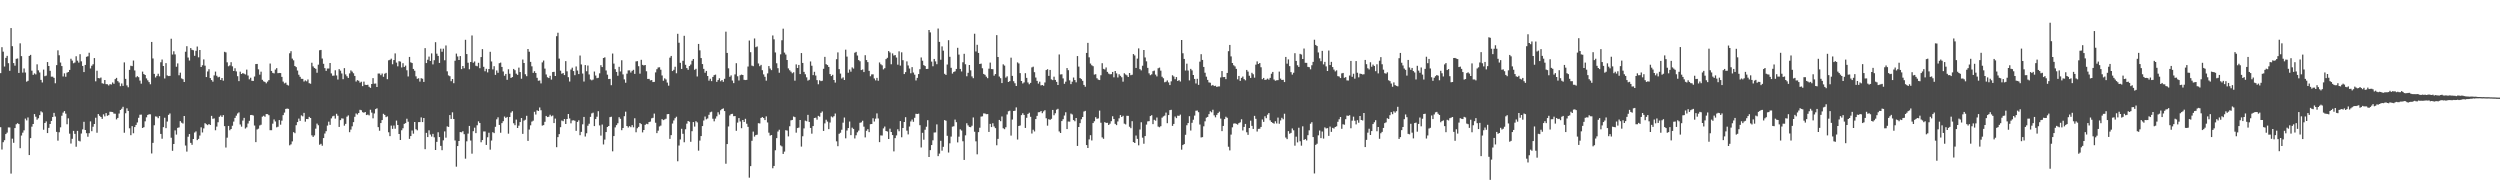 <?xml version="1.0" encoding="UTF-8"?>
<svg xmlns="http://www.w3.org/2000/svg" width="1920" height="150">
  <path d="M0 56.164h1v41.549H0zM1 36.225h1v78.592H1zM2 39.698h1v69.511H2zM3 51.108h1v56.563H3zM4 44.431h1v58.525H4zM5 42.923h1v58.928H5zM6 48.514h1v49.348H6zM7 54.379h1v43.535H7zM8 21.579h1v111.756H8zM9 35.470h1v71.025H9zM10 48.443h1v61.239H10zM11 50.451h1v47.914H11zM12 45.155h1v50.292H12zM13 44.909h1v49.714H13zM14 56.006h1v39.255H14zM15 33.261h1v80.556H15zM16 43.088h1v60.981H16zM17 55.733h1v46.155H17zM18 52.588h1v47.505H18zM19 55.702h1v35.383H19zM20 62.698h1v29.775H20zM21 62.040h1v28.176H21zM22 42.970h1v76.138H22zM23 42.122h1v63.951H23zM24 54.259h1v43.030H24zM25 57.494h1v37.730H25zM26 56.388h1v31.221H26zM27 57.119h1v32.541H27zM28 49.408h1v42.508H28zM29 53.995h1v36.814H29zM30 55.632h1v32.783H30zM31 61.325h1v24.180H31zM32 63.348h1v22.968H32zM33 53.473h1v46.169H33zM34 58.504h1v35.981H34zM35 58.068h1v35.163H35zM36 47.676h1v54.512H36zM37 50.698h1v47.529H37zM38 54.388h1v40.824H38zM39 58.893h1v33.999H39zM40 58.879h1v30.972H40zM41 59.780h1v26.883H41zM42 63.962h1v25.517H42zM43 50.042h1v51.244H43zM44 38.678h1v69.361H44zM45 42.428h1v59.160H45zM46 48.002h1v49.778H46zM47 50.727h1v38.180H47zM48 58.726h1v27.751H48zM49 56.305h1v29.018H49zM50 58.914h1v28.407H50zM51 55.825h1v39.624H51zM52 55.288h1v35.585H52zM53 53.711h1v48.933H53zM54 45.097h1v65.146H54zM55 46.559h1v60.043H55zM56 48.599h1v51.926H56zM57 48.036h1v54.799H57zM58 43.200h1v69.467H58zM59 46.600h1v53.918H59zM60 48.053h1v60.072H60zM61 41.603h1v66.979H61zM62 47.124h1v55.445H62zM63 50.619h1v48.783H63zM64 55.349h1v38.183H64zM65 49.868h1v49.984H65zM66 43.614h1v58.695H66zM67 43.187h1v61.833H67zM68 40.485h1v61.813H68zM69 52.559h1v40.658H69zM70 50.476h1v50.294H70zM71 49.368h1v47.951H71zM72 44.584h1v50.639H72zM73 62.469h1v27.940H73zM74 54.344h1v47.593H74zM75 59.936h1v27.681H75zM76 60.183h1v28.774H76zM77 59.547h1v30.290H77zM78 63.931h1v27.368H78zM79 64.284h1v23.504H79zM80 61.461h1v27.955H80zM81 64.617h1v22.227H81zM82 64.713h1v24.237H82zM83 65.628h1v22.780H83zM84 64.611h1v21.224H84zM85 64.944h1v20.985H85zM86 63.314h1v22.729H86zM87 64.343h1v22.917H87zM88 60.750h1v26.603H88zM89 59.821h1v31.864H89zM90 62.291h1v28.257H90zM91 63.381h1v23.826H91zM92 66.204h1v18.272H92zM93 64.117h1v19.377H93zM94 65.956h1v16.055H94zM95 47.940h1v53.991H95zM96 60.574h1v26.421H96zM97 65.575h1v17.613H97zM98 67.029h1v18.151H98zM99 53.680h1v44.854H99zM100 50.465h1v53.348H100zM101 50.783h1v46.099H101zM102 46.477h1v55.858H102zM103 54.113h1v43.461H103zM104 59.403h1v36.546H104zM105 58.526h1v35.508H105zM106 59.301h1v31.165H106zM107 61.885h1v26.253H107zM108 64.258h1v23.741H108zM109 54.993h1v43.314H109zM110 56.876h1v40.827H110zM111 57.605h1v35.572H111zM112 60.194h1v29.895H112zM113 61.705h1v26.588H113zM114 63.061h1v24.677H114zM115 64.706h1v23.077H115zM116 32.199h1v85.668H116zM117 44.897h1v64.809H117zM118 56.741h1v39.464H118zM119 59.506h1v29.902H119zM120 58.250h1v31.366H120zM121 56.632h1v34.124H121zM122 58.614h1v30.504H122zM123 47.815h1v55.053H123zM124 45.746h1v60.787H124zM125 50.698h1v46.932H125zM126 60.268h1v30.157H126zM127 48.473h1v49.946H127zM128 57.936h1v35.378H128zM129 58.438h1v29.783H129zM130 58.291h1v28.835H130zM131 29.758h1v76.000H131zM132 41.879h1v73.956H132zM133 39.347h1v71.220H133zM134 41.768h1v58.371H134zM135 51.237h1v52.155H135zM136 48.684h1v49.538H136zM137 57.800h1v40.034H137zM138 55.795h1v37.218H138zM139 60.220h1v33.977H139zM140 60.803h1v34.063H140zM141 62.983h1v26.099H141zM142 39.729h1v72.018H142zM143 35.492h1v80.920H143zM144 44.193h1v60.815H144zM145 46.507h1v56.463H145zM146 36.928h1v72.803H146zM147 38.223h1v72.979H147zM148 38.590h1v68.155H148zM149 42.859h1v58.946H149zM150 38.991h1v61.908H150zM151 35.755h1v71.870H151zM152 44.026h1v62.631H152zM153 38.395h1v65.704H153zM154 51.461h1v46.317H154zM155 50.118h1v51.632H155zM156 45.636h1v52.957H156zM157 50.410h1v44.215H157zM158 59.201h1v36.221H158zM159 54.872h1v41.233H159zM160 53.144h1v42.069H160zM161 59.959h1v36.024H161zM162 61.475h1v27.520H162zM163 62.731h1v28.496H163zM164 57.890h1v33.039H164zM165 55.007h1v45.042H165zM166 58.150h1v39.056H166zM167 59.390h1v34.503H167zM168 58.968h1v30.713H168zM169 61.406h1v27.265H169zM170 59.891h1v29.889H170zM171 61.966h1v26.455H171zM172 39.771h1v57.088H172zM173 40.252h1v73.073H173zM174 47.862h1v57.873H174zM175 50.874h1v45.839H175zM176 50.220h1v49.811H176zM177 47.778h1v51.286H177zM178 50.922h1v45.634H178zM179 54.508h1v38.896H179zM180 52.411h1v38.166H180zM181 54.838h1v34.007H181zM182 58.516h1v28.648H182zM183 62.317h1v24.013H183zM184 55.022h1v40.562H184zM185 56.819h1v40.483H185zM186 56.130h1v36.477H186zM187 56.613h1v33.890H187zM188 57.205h1v41.495H188zM189 53.436h1v44.361H189zM190 58.028h1v36.867H190zM191 60.902h1v31.883H191zM192 59.686h1v28.692H192zM193 62.055h1v26.213H193zM194 62.167h1v26.589H194zM195 58.781h1v37.621H195zM196 49.193h1v59.975H196zM197 49.092h1v50.341H197zM198 53.223h1v45.617H198zM199 57.353h1v38.997H199zM200 55.025h1v40.774H200zM201 61.267h1v28.350H201zM202 62.477h1v26.390H202zM203 62.943h1v26.722H203zM204 63.981h1v23.641H204zM205 62.661h1v24.972H205zM206 61.520h1v26.939H206zM207 48.775h1v51.220H207zM208 54.479h1v45.539H208zM209 55.977h1v39.021H209zM210 56.354h1v35.404H210zM211 53.455h1v39.816H211zM212 52.320h1v45.469H212zM213 56.195h1v41.111H213zM214 55.997h1v36.211H214zM215 56.102h1v39.636H215zM216 59.040h1v33.617H216zM217 62.673h1v25.744H217zM218 64.056h1v22.433H218zM219 63.491h1v20.181H219zM220 65.116h1v18.222H220zM221 65.692h1v17.931H221zM222 40.889h1v70.718H222zM223 39.308h1v71.525H223zM224 44.981h1v63.622H224zM225 46.339h1v55.121H225zM226 50.680h1v51.625H226zM227 51.537h1v44.607H227zM228 54.148h1v39.581H228zM229 57.387h1v33.701H229zM230 59.000h1v33.837H230zM231 60.521h1v28.124H231zM232 60.554h1v28.768H232zM233 62.620h1v24.056H233zM234 61.768h1v31.653H234zM235 62.473h1v28.928H235zM236 61.021h1v30.475H236zM237 63.899h1v25.856H237zM238 64.303h1v26.333H238zM239 48.177h1v55.782H239zM240 51.013h1v54.161H240zM241 52.191h1v51.813H241zM242 52.860h1v45.937H242zM243 55.868h1v39.046H243zM244 49.682h1v46.517H244zM245 38.609h1v72.529H245zM246 38.344h1v72.109H246zM247 44.962h1v66.969H247zM248 48.998h1v57.053H248zM249 52.301h1v50.231H249zM250 54.425h1v46.329H250zM251 52.613h1v43.824H251zM252 52.627h1v40.826H252zM253 48.389h1v47.527H253zM254 56.385h1v34.562H254zM255 58.148h1v31.202H255zM256 58.057h1v30.840H256zM257 53.972h1v37.135H257zM258 57.962h1v29.419H258zM259 61.059h1v27.810H259zM260 53.113h1v44.376H260zM261 54.265h1v37.991H261zM262 56.416h1v34.454H262zM263 60.838h1v30.255H263zM264 52.318h1v44.172H264zM265 57.155h1v37.992H265zM266 58.549h1v31.064H266zM267 59.848h1v28.768H267zM268 56.362h1v45.155H268zM269 54.078h1v45.451H269zM270 54.998h1v42.016H270zM271 56.283h1v37.494H271zM272 58.292h1v31.424H272zM273 62.617h1v24.516H273zM274 61.535h1v26.427H274zM275 62.007h1v24.792H275zM276 63.489h1v20.857H276zM277 62.780h1v21.910H277zM278 66.153h1v20.038H278zM279 62.651h1v23.923H279zM280 65.108h1v20.896H280zM281 65.273h1v23.076H281zM282 65.058h1v22.969H282zM283 66.654h1v21.967H283zM284 67.462h1v16.807H284zM285 64.523h1v21.955H285zM286 60.027h1v30.873H286zM287 64.238h1v22.889H287zM288 64.176h1v19.619H288zM289 66.810h1v16.388H289zM290 56.456h1v41.179H290zM291 56.481h1v43.941H291zM292 57.759h1v36.772H292zM293 56.496h1v35.739H293zM294 58.989h1v28.392H294zM295 56.616h1v31.649H295zM296 55.985h1v33.966H296zM297 60.824h1v28.554H297zM298 46.357h1v55.242H298zM299 45.936h1v58.608H299zM300 45.041h1v51.408H300zM301 49.354h1v49.599H301zM302 46.153h1v50.270H302zM303 41.024h1v57.850H303zM304 48.058h1v44.559H304zM305 50.929h1v45.080H305zM306 47.011h1v55.905H306zM307 47.321h1v60.214H307zM308 51.837h1v48.211H308zM309 48.546h1v49.962H309zM310 51.429h1v43.690H310zM311 50.382h1v44.179H311zM312 53.969h1v37.203H312zM313 58.705h1v34.789H313zM314 43.707h1v62.940H314zM315 47.848h1v56.631H315zM316 48.441h1v51.819H316zM317 52.946h1v49.715H317zM318 54.336h1v39.351H318zM319 58.628h1v40.640H319zM320 60.498h1v39.572H320zM321 60.116h1v33.704H321zM322 62.680h1v31.051H322zM323 60.048h1v30.096H323zM324 60.479h1v33.289H324zM325 62.911h1v27.722H325zM326 36.981h1v77.599H326zM327 48.418h1v53.612H327zM328 45.895h1v59.395H328zM329 43.466h1v56.654H329zM330 46.788h1v56.508H330zM331 41.021h1v63.867H331zM332 49.446h1v53.384H332zM333 46.215h1v59.249H333zM334 32.433h1v82.750H334zM335 41.238h1v67.704H335zM336 42.959h1v58.643H336zM337 48.348h1v56.931H337zM338 37.393h1v74.658H338zM339 39.747h1v75.617H339zM340 37.391h1v70.362H340zM341 46.281h1v54.626H341zM342 34.940h1v70.810H342zM343 54.785h1v42.265H343zM344 57.912h1v39.582H344zM345 58.510h1v29.845H345zM346 62.355h1v28.963H346zM347 60.656h1v25.592H347zM348 63.876h1v27.507H348zM349 46.644h1v61.242H349zM350 41.189h1v86.827H350zM351 43.352h1v68.820H351zM352 46.057h1v62.209H352zM353 43.073h1v58.344H353zM354 53.070h1v48.563H354zM355 50.710h1v50.046H355zM356 52.452h1v50.599H356zM357 30.583h1v91.259H357zM358 41.513h1v67.035H358zM359 48.176h1v54.420H359zM360 53.187h1v43.552H360zM361 47.632h1v60.317H361zM362 27.226h1v90.784H362zM363 48.189h1v52.589H363zM364 47.217h1v50.829H364zM365 50.474h1v51.755H365zM366 50.890h1v45.306H366zM367 48.240h1v44.964H367zM368 52.393h1v42.088H368zM369 43.815h1v65.462H369zM370 37.729h1v69.856H370zM371 51.300h1v49.677H371zM372 54.707h1v46.259H372zM373 52.859h1v58.463H373zM374 55.607h1v49.832H374zM375 53.014h1v48.910H375zM376 39.794h1v75.169H376zM377 47.224h1v60.690H377zM378 53.303h1v48.249H378zM379 50.835h1v51.417H379zM380 57.519h1v39.871H380zM381 54.105h1v37.520H381zM382 55.928h1v34.181H382zM383 48.525h1v47.442H383zM384 48.062h1v53.894H384zM385 51.409h1v43.145H385zM386 54.861h1v38.215H386zM387 58.148h1v31.360H387zM388 56.795h1v33.786H388zM389 61.293h1v28.536H389zM390 53.199h1v49.445H390zM391 56.642h1v33.227H391zM392 59.873h1v26.628H392zM393 59.188h1v26.216H393zM394 52.925h1v41.721H394zM395 53.920h1v42.213H395zM396 56.583h1v35.293H396zM397 57.501h1v40.789H397zM398 51.911h1v44.596H398zM399 55.370h1v38.364H399zM400 60.451h1v30.199H400zM401 45.733h1v57.092H401zM402 48.406h1v44.218H402zM403 57.035h1v34.914H403zM404 58.522h1v30.426H404zM405 37.631h1v70.580H405zM406 39.721h1v59.741H406zM407 47.492h1v48.779H407zM408 50.960h1v42.413H408zM409 55.974h1v36.682H409zM410 54.696h1v31.169H410zM411 56.080h1v31.907H411zM412 59.743h1v24.968H412zM413 62.024h1v23.203H413zM414 61.776h1v20.745H414zM415 64.032h1v20.629H415zM416 47.903h1v48.557H416zM417 46.466h1v49.645H417zM418 52.703h1v40.816H418zM419 57.205h1v31.834H419zM420 59.360h1v30.541H420zM421 59.960h1v29.710H421zM422 58.202h1v29.917H422zM423 61.156h1v28.191H423zM424 55.343h1v33.385H424zM425 55.138h1v39.357H425zM426 58.348h1v32.757H426zM427 27.801h1v85.244H427zM428 25.150h1v80.163H428zM429 44.995h1v58.033H429zM430 54.262h1v43.419H430zM431 56.650h1v35.933H431zM432 56.128h1v36.942H432zM433 57.668h1v33.707H433zM434 46.936h1v48.306H434zM435 54.761h1v36.634H435zM436 59.265h1v28.284H436zM437 62.627h1v28.351H437zM438 53.399h1v41.305H438zM439 51.990h1v40.550H439zM440 54.581h1v37.803H440zM441 57.778h1v34.970H441zM442 51.061h1v49.430H442zM443 54.167h1v39.478H443zM444 56.866h1v35.547H444zM445 42.634h1v61.220H445zM446 49.516h1v51.775H446zM447 56.460h1v39.042H447zM448 62.644h1v27.160H448zM449 49.964h1v54.897H449zM450 54.728h1v47.606H450zM451 50.324h1v46.258H451zM452 57.189h1v37.855H452zM453 61.015h1v28.743H453zM454 61.720h1v25.375H454zM455 61.114h1v25.433H455zM456 54.929h1v41.915H456zM457 57.998h1v33.461H457zM458 60.066h1v29.571H458zM459 59.740h1v25.658H459zM460 56.307h1v39.975H460zM461 50.051h1v54.083H461zM462 51.520h1v44.126H462zM463 44.524h1v66.403H463zM464 44.042h1v63.179H464zM465 54.103h1v47.335H465zM466 57.331h1v40.231H466zM467 60.711h1v36.041H467zM468 60.548h1v29.403H468zM469 65.452h1v24.178H469zM470 41.118h1v75.085H470zM471 48.830h1v55.675H471zM472 53.122h1v44.725H472zM473 55.226h1v40.858H473zM474 58.150h1v36.499H474zM475 51.293h1v38.708H475zM476 54.862h1v36.371H476zM477 46.308h1v53.706H477zM478 57.133h1v41.181H478zM479 60.974h1v28.282H479zM480 63.550h1v22.228H480zM481 56.562h1v40.185H481zM482 54.043h1v43.903H482zM483 53.999h1v42.880H483zM484 55.689h1v41.995H484zM485 54.360h1v41.761H485zM486 53.588h1v44.201H486zM487 56.728h1v34.076H487zM488 47.142h1v54.419H488zM489 46.973h1v51.512H489zM490 50.851h1v46.595H490zM491 56.601h1v37.875H491zM492 45.905h1v49.420H492zM493 49.808h1v51.860H493zM494 50.276h1v49.577H494zM495 49.926h1v45.956H495zM496 54.714h1v40.377H496zM497 60.641h1v34.756H497zM498 60.565h1v33.170H498zM499 61.747h1v31.659H499zM500 61.514h1v29.360H500zM501 63.051h1v27.426H501zM502 62.861h1v24.364H502zM503 55.600h1v38.671H503zM504 53.170h1v49.055H504zM505 51.832h1v48.519H505zM506 51.648h1v45.452H506zM507 53.543h1v42.936H507zM508 57.970h1v33.544H508zM509 61.979h1v30.269H509zM510 60.158h1v31.615H510zM511 61.030h1v30.165H511zM512 63.437h1v24.267H512zM513 65.778h1v21.776H513zM514 44.311h1v62.338H514zM515 42.950h1v60.823H515zM516 54.554h1v40.299H516zM517 53.606h1v38.912H517zM518 51.268h1v39.508H518zM519 56.267h1v33.362H519zM520 25.978h1v97.900H520zM521 32.817h1v78.933H521zM522 48.247h1v58.847H522zM523 52.939h1v45.974H523zM524 46.680h1v56.092H524zM525 27.496h1v81.786H525zM526 49.784h1v49.490H526zM527 52.264h1v42.698H527zM528 53.600h1v39.335H528zM529 50.716h1v42.776H529zM530 49.578h1v59.331H530zM531 46.649h1v54.125H531zM532 45.302h1v48.436H532zM533 53.586h1v43.657H533zM534 52.846h1v40.258H534zM535 58.739h1v35.251H535zM536 33.733h1v81.960H536zM537 38.665h1v69.321H537zM538 44.590h1v59.899H538zM539 49.222h1v47.594H539zM540 52.912h1v39.646H540zM541 55.850h1v33.667H541zM542 54.478h1v37.194H542zM543 58.364h1v32.595H543zM544 61.937h1v26.215H544zM545 60.456h1v25.752H545zM546 62.318h1v23.418H546zM547 59.105h1v32.079H547zM548 57.715h1v35.448H548zM549 57.275h1v33.821H549zM550 62.883h1v26.451H550zM551 61.474h1v24.728H551zM552 60.125h1v27.818H552zM553 62.401h1v22.265H553zM554 61.449h1v22.287H554zM555 62.819h1v20.450H555zM556 60.531h1v24.785H556zM557 24.300h1v101.462H557zM558 40.631h1v70.000H558zM559 52.479h1v44.659H559zM560 58.964h1v29.730H560zM561 57.921h1v29.665H561zM562 61.853h1v25.539H562zM563 63.864h1v25.366H563zM564 57.153h1v32.009H564zM565 48.558h1v51.880H565zM566 58.584h1v35.558H566zM567 61.777h1v28.894H567zM568 57.819h1v35.466H568zM569 57.301h1v41.161H569zM570 57.621h1v34.528H570zM571 61.266h1v32.440H571zM572 61.512h1v29.707H572zM573 61.333h1v33.711H573zM574 51.096h1v46.353H574zM575 31.140h1v105.322H575zM576 40.098h1v87.468H576zM577 50.398h1v57.742H577zM578 50.857h1v50.192H578zM579 29.525h1v75.368H579zM580 36.251h1v67.460H580zM581 35.684h1v67.738H581zM582 48.731h1v45.897H582zM583 50.843h1v43.956H583zM584 49.837h1v40.724H584zM585 53.927h1v35.956H585zM586 57.150h1v33.517H586zM587 58.973h1v33.262H587zM588 61.970h1v27.401H588zM589 56.376h1v37.672H589zM590 50.729h1v51.154H590zM591 52.636h1v51.486H591zM592 53.875h1v49.790H592zM593 27.261h1v101.988H593zM594 30.192h1v97.263H594zM595 40.318h1v75.098H595zM596 48.593h1v57.513H596zM597 52.386h1v48.651H597zM598 55.844h1v43.776H598zM599 41.723h1v69.937H599zM600 30.936h1v81.513H600zM601 22.006h1v96.196H601zM602 40.406h1v76.017H602zM603 41.887h1v58.119H603zM604 46.075h1v54.227H604zM605 52.510h1v52.262H605zM606 53.952h1v43.024H606zM607 55.052h1v37.344H607zM608 56.244h1v35.846H608zM609 55.497h1v34.010H609zM610 61.949h1v28.007H610zM611 49.477h1v52.387H611zM612 52.216h1v46.134H612zM613 49.870h1v48.134H613zM614 56.894h1v35.258H614zM615 40.733h1v71.881H615zM616 48.324h1v56.325H616zM617 55.195h1v43.424H617zM618 57.041h1v35.638H618zM619 59.378h1v33.777H619zM620 61.907h1v26.294H620zM621 61.304h1v32.325H621zM622 47.197h1v51.040H622zM623 50.462h1v52.216H623zM624 57.682h1v39.149H624zM625 55.139h1v35.461H625zM626 58.012h1v32.350H626zM627 61.519h1v30.401H627zM628 64.697h1v24.274H628zM629 61.649h1v27.946H629zM630 62.333h1v24.323H630zM631 61.980h1v23.631H631zM632 52.820h1v47.748H632zM633 43.684h1v51.073H633zM634 49.317h1v42.642H634zM635 49.970h1v43.422H635zM636 51.429h1v47.723H636zM637 56.886h1v37.195H637zM638 58.423h1v31.045H638zM639 57.468h1v32.700H639zM640 61.462h1v27.787H640zM641 63.453h1v23.728H641zM642 45.459h1v63.061H642zM643 40.244h1v72.019H643zM644 53.106h1v49.652H644zM645 56.524h1v45.413H645zM646 60.311h1v39.308H646zM647 59.423h1v34.791H647zM648 61.431h1v28.810H648zM649 38.125h1v68.127H649zM650 43.490h1v56.733H650zM651 55.849h1v42.531H651zM652 53.392h1v39.961H652zM653 55.049h1v48.743H653zM654 51.741h1v46.323H654zM655 52.691h1v46.338H655zM656 40.520h1v65.829H656zM657 39.851h1v64.050H657zM658 42.638h1v58.996H658zM659 46.132h1v54.161H659zM660 47.065h1v47.268H660zM661 53.835h1v40.115H661zM662 53.345h1v39.383H662zM663 55.333h1v41.926H663zM664 42.397h1v63.137H664zM665 46.115h1v54.342H665zM666 47.710h1v51.495H666zM667 54.415h1v47.047H667zM668 58.591h1v36.779H668zM669 57.154h1v38.085H669zM670 57.077h1v33.757H670zM671 60.271h1v33.041H671zM672 61.724h1v29.419H672zM673 59.785h1v27.315H673zM674 62.023h1v28.979H674zM675 47.989h1v61.188H675zM676 49.331h1v54.653H676zM677 50.156h1v53.928H677zM678 53.312h1v45.303H678zM679 52.397h1v44.791H679zM680 45.430h1v55.158H680zM681 44.381h1v56.622H681zM682 39.231h1v67.510H682zM683 40.294h1v58.522H683zM684 49.335h1v52.048H684zM685 41.008h1v62.726H685zM686 42.664h1v73.595H686zM687 42.310h1v63.801H687zM688 44.189h1v59.778H688zM689 49.649h1v49.618H689zM690 39.425h1v61.368H690zM691 50.402h1v42.581H691zM692 40.174h1v65.249H692zM693 46.233h1v52.074H693zM694 56.876h1v36.839H694zM695 55.374h1v34.648H695zM696 47.137h1v53.193H696zM697 50.263h1v52.951H697zM698 52.609h1v44.586H698zM699 56.251h1v37.031H699zM700 51.577h1v40.250H700zM701 55.722h1v37.825H701zM702 57.337h1v33.141H702zM703 61.818h1v25.587H703zM704 59.779h1v27.762H704zM705 56.892h1v30.427H705zM706 53.134h1v42.995H706zM707 44.133h1v69.104H707zM708 46.652h1v55.348H708zM709 50.044h1v57.285H709zM710 50.735h1v48.912H710zM711 53.008h1v44.347H711zM712 52.914h1v39.376H712zM713 23.047h1v97.514H713zM714 24.905h1v90.374H714zM715 47.332h1v64.065H715zM716 50.907h1v56.877H716zM717 45.282h1v56.494H717zM718 47.155h1v54.528H718zM719 49.327h1v46.189H719zM720 21.891h1v98.023H720zM721 32.144h1v85.817H721zM722 45.855h1v62.287H722zM723 35.620h1v80.084H723zM724 38.893h1v73.863H724zM725 56.669h1v35.548H725zM726 57.572h1v35.155H726zM727 49.535h1v54.777H727zM728 30.898h1v86.248H728zM729 43.637h1v66.456H729zM730 52.092h1v52.805H730zM731 56.540h1v40.743H731zM732 55.222h1v41.752H732zM733 54.788h1v37.078H733zM734 52.960h1v40.888H734zM735 36.698h1v72.688H735zM736 41.923h1v63.028H736zM737 52.922h1v46.414H737zM738 54.904h1v45.351H738zM739 47.803h1v60.711H739zM740 41.295h1v81.540H740zM741 49.377h1v54.581H741zM742 58.557h1v36.104H742zM743 55.918h1v40.372H743zM744 49.935h1v47.552H744zM745 54.001h1v43.698H745zM746 58.653h1v37.908H746zM747 60.054h1v30.171H747zM748 25.919h1v75.228H748zM749 39.550h1v68.981H749zM750 34.403h1v84.117H750zM751 40.660h1v60.804H751zM752 49.147h1v48.954H752zM753 48.870h1v40.665H753zM754 52.445h1v36.878H754zM755 56.804h1v30.283H755zM756 57.450h1v29.742H756zM757 58.904h1v28.824H757zM758 60.041h1v27.576H758zM759 52.753h1v48.583H759zM760 48.080h1v47.070H760zM761 53.053h1v44.524H761zM762 53.151h1v41.529H762zM763 58.090h1v39.045H763zM764 56.876h1v41.526H764zM765 26.966h1v84.621H765zM766 43.783h1v62.856H766zM767 58.775h1v33.357H767zM768 60.073h1v32.996H768zM769 63.781h1v25.667H769zM770 49.426h1v49.089H770zM771 50.377h1v48.831H771zM772 59.594h1v38.133H772zM773 58.647h1v29.278H773zM774 62.995h1v22.457H774zM775 62.309h1v22.709H775zM776 44.306h1v59.824H776zM777 58.279h1v33.497H777zM778 62.386h1v22.865H778zM779 63.946h1v21.106H779zM780 66.067h1v16.424H780zM781 47.935h1v59.227H781zM782 48.750h1v48.007H782zM783 56.146h1v40.206H783zM784 62.219h1v26.216H784zM785 64.085h1v22.896H785zM786 63.306h1v24.966H786zM787 56.203h1v42.029H787zM788 59.798h1v30.678H788zM789 63.319h1v24.158H789zM790 64.723h1v21.875H790zM791 63.631h1v26.094H791zM792 51.778h1v50.784H792zM793 51.194h1v48.418H793zM794 55.442h1v45.516H794zM795 59.537h1v31.898H795zM796 62.128h1v26.845H796zM797 64.217h1v21.987H797zM798 62.723h1v23.404H798zM799 65.606h1v19.651H799zM800 65.301h1v21.646H800zM801 65.847h1v19.705H801zM802 63.345h1v21.289H802zM803 53.813h1v37.030H803zM804 53.153h1v43.362H804zM805 58.278h1v33.256H805zM806 53.689h1v38.367H806zM807 60.996h1v30.225H807zM808 61.550h1v22.901H808zM809 58.864h1v29.670H809zM810 61.367h1v25.637H810zM811 62.866h1v21.381H811zM812 65.298h1v18.261H812zM813 41.849h1v59.130H813zM814 57.201h1v44.960H814zM815 57.019h1v35.956H815zM816 60.212h1v31.339H816zM817 64.360h1v24.368H817zM818 62.730h1v23.477H818zM819 52.251h1v46.868H819zM820 53.908h1v39.412H820zM821 61.719h1v31.717H821zM822 64.594h1v22.659H822zM823 62.723h1v25.209H823zM824 59.524h1v32.712H824zM825 61.515h1v31.603H825zM826 63.238h1v27.390H826zM827 43.059h1v69.031H827zM828 51.130h1v46.406H828zM829 59.968h1v34.590H829zM830 60.786h1v30.834H830zM831 62.037h1v27.841H831zM832 65.241h1v20.443H832zM833 66.626h1v18.508H833zM834 40.675h1v70.718H834zM835 32.902h1v80.740H835zM836 44.055h1v62.987H836zM837 48.770h1v55.068H837zM838 50.102h1v57.799H838zM839 50.834h1v43.691H839zM840 57.286h1v35.826H840zM841 56.978h1v33.006H841zM842 60.094h1v31.151H842zM843 61.203h1v29.741H843zM844 61.512h1v23.416H844zM845 57.809h1v36.431H845zM846 48.515h1v57.011H846zM847 52.882h1v53.705H847zM848 53.374h1v40.437H848zM849 51.811h1v42.596H849zM850 55.187h1v39.129H850zM851 56.538h1v39.455H851zM852 57.091h1v37.877H852zM853 56.928h1v36.175H853zM854 55.220h1v34.068H854zM855 59.406h1v32.008H855zM856 54.532h1v40.616H856zM857 56.393h1v39.704H857zM858 59.508h1v33.796H858zM859 57.047h1v33.825H859zM860 58.224h1v30.135H860zM861 59.328h1v30.505H861zM862 62.727h1v26.203H862zM863 56.265h1v38.732H863zM864 57.172h1v38.356H864zM865 57.838h1v31.119H865zM866 59.141h1v29.850H866zM867 56.071h1v41.274H867zM868 57.736h1v40.714H868zM869 57.383h1v35.716H869zM870 41.520h1v67.611H870zM871 42.582h1v67.231H871zM872 52.169h1v51.917H872zM873 44.990h1v61.655H873zM874 37.192h1v74.420H874zM875 53.101h1v46.391H875zM876 54.041h1v39.867H876zM877 50.504h1v55.240H877zM878 38.387h1v71.996H878zM879 44.134h1v60.366H879zM880 47.095h1v48.607H880zM881 52.102h1v41.126H881zM882 56.296h1v36.734H882zM883 57.760h1v31.396H883zM884 57.072h1v31.411H884zM885 54.660h1v40.655H885zM886 54.231h1v37.761H886zM887 57.278h1v35.383H887zM888 58.667h1v31.576H888zM889 52.422h1v44.802H889zM890 51.934h1v45.814H890zM891 54.284h1v42.617H891zM892 58.913h1v31.445H892zM893 60.101h1v29.307H893zM894 63.195h1v25.605H894zM895 62.760h1v23.724H895zM896 61.764h1v32.860H896zM897 63.305h1v25.074H897zM898 65.356h1v19.232H898zM899 62.467h1v21.853H899zM900 57.793h1v38.888H900zM901 58.741h1v36.460H901zM902 60.838h1v28.665H902zM903 59.174h1v31.575H903zM904 62.183h1v26.663H904zM905 61.561h1v27.419H905zM906 62.631h1v25.406H906zM907 30.721h1v84.235H907zM908 40.906h1v70.499H908zM909 45.259h1v65.395H909zM910 54.144h1v49.363H910zM911 48.915h1v47.292H911zM912 54.162h1v40.345H912zM913 61.738h1v27.512H913zM914 52.905h1v47.361H914zM915 54.060h1v40.236H915zM916 57.624h1v34.321H916zM917 60.605h1v28.154H917zM918 64.126h1v20.901H918zM919 60.495h1v24.374H919zM920 65.201h1v20.972H920zM921 47.346h1v48.269H921zM922 41.612h1v63.943H922zM923 46.006h1v59.318H923zM924 51.387h1v45.614H924zM925 55.862h1v37.327H925zM926 58.895h1v31.478H926zM927 61.345h1v28.443H927zM928 63.301h1v24.365H928zM929 63.556h1v21.872H929zM930 65.760h1v20.497H930zM931 65.249h1v19.040H931zM932 66.105h1v22.466H932zM933 65.852h1v24.239H933zM934 66.747h1v21.489H934zM935 66.385h1v20.438H935zM936 66.367h1v19.384H936zM937 59.518h1v31.567H937zM938 54.590h1v46.095H938zM939 59.242h1v37.463H939zM940 59.143h1v32.343H940zM941 60.768h1v28.891H941zM942 56.030h1v34.455H942zM943 39.319h1v73.379H943zM944 34.509h1v81.002H944zM945 43.311h1v60.059H945zM946 48.359h1v49.424H946zM947 50.132h1v44.778H947zM948 50.984h1v43.755H948zM949 52.895h1v42.247H949zM950 60.928h1v34.783H950zM951 58.299h1v36.277H951zM952 62.118h1v31.847H952zM953 59.803h1v31.818H953zM954 58.766h1v41.429H954zM955 60.750h1v36.740H955zM956 61.698h1v33.496H956zM957 53.690h1v47.896H957zM958 54.972h1v48.612H958zM959 58.164h1v40.131H959zM960 59.832h1v32.858H960zM961 55.913h1v40.746H961zM962 57.014h1v41.987H962zM963 59.637h1v29.361H963zM964 49.649h1v41.590H964zM965 47.138h1v53.859H965zM966 49.159h1v49.788H966zM967 48.397h1v50.490H967zM968 51.642h1v45.854H968zM969 60.841h1v30.929H969zM970 59.830h1v33.763H970zM971 61.400h1v27.870H971zM972 61.115h1v29.671H972zM973 60.390h1v27.660H973zM974 61.165h1v25.656H974zM975 59.826h1v32.614H975zM976 56.630h1v37.072H976zM977 55.225h1v39.170H977zM978 61.055h1v33.936H978zM979 62.019h1v31.095H979zM980 61.654h1v33.177H980zM981 61.530h1v28.781H981zM982 55.008h1v40.024H982zM983 60.385h1v32.125H983zM984 61.424h1v29.070H984zM985 61.270h1v30.314H985zM986 63.044h1v24.286H986zM987 43.705h1v61.921H987zM988 48.906h1v57.944H988zM989 45.626h1v55.076H989zM990 50.801h1v51.892H990zM991 55.410h1v46.647H991zM992 57.279h1v41.367H992zM993 55.877h1v44.217H993zM994 40.862h1v71.035H994zM995 46.797h1v58.175H995zM996 50.149h1v59.212H996zM997 51.427h1v46.688H997zM998 41.373h1v67.124H998zM999 41.874h1v70.020H999zM1000 45.293h1v51.707H1000zM1001 37.289h1v70.156H1001zM1002 48.231h1v58.573H1002zM1003 48.259h1v59.603H1003zM1004 51.347h1v52.507H1004zM1005 51.617h1v48.473H1005zM1006 53.242h1v41.783H1006zM1007 50.106h1v43.739H1007zM1008 47.491h1v57.770H1008zM1009 30.518h1v102.714H1009zM1010 34.523h1v76.751H1010zM1011 35.376h1v75.005H1011zM1012 40.268h1v63.692H1012zM1013 44.775h1v55.469H1013zM1014 46.977h1v59.108H1014zM1015 39.043h1v61.994H1015zM1016 49.453h1v56.974H1016zM1017 47.501h1v50.339H1017zM1018 51.019h1v47.667H1018zM1019 54.519h1v43.879H1019zM1020 38.806h1v65.525H1020zM1021 49.972h1v47.280H1021zM1022 47.523h1v53.746H1022zM1023 51.487h1v46.694H1023zM1024 53.453h1v45.277H1024zM1025 54.854h1v42.672H1025zM1026 54.036h1v42.976H1026zM1027 58.463h1v35.067H1027zM1028 58.788h1v32.816H1028zM1029 59.980h1v29.881H1029zM1030 56.357h1v42.544H1030zM1031 55.995h1v39.441H1031zM1032 59.747h1v36.051H1032zM1033 59.239h1v32.309H1033zM1034 61.765h1v27.023H1034zM1035 61.859h1v27.139H1035zM1036 57.989h1v30.509H1036zM1037 46.797h1v51.711H1037zM1038 59.002h1v33.690H1038zM1039 56.620h1v32.975H1039zM1040 60.423h1v32.316H1040zM1041 46.893h1v48.644H1041zM1042 55.857h1v36.476H1042zM1043 59.404h1v34.878H1043zM1044 56.548h1v32.547H1044zM1045 56.790h1v35.365H1045zM1046 57.175h1v35.342H1046zM1047 57.039h1v29.763H1047zM1048 46.010h1v66.941H1048zM1049 49.326h1v58.103H1049zM1050 52.438h1v49.463H1050zM1051 53.347h1v45.522H1051zM1052 47.822h1v55.872H1052zM1053 51.270h1v49.394H1053zM1054 49.633h1v45.654H1054zM1055 50.615h1v43.308H1055zM1056 54.703h1v37.596H1056zM1057 49.345h1v51.476H1057zM1058 56.393h1v41.143H1058zM1059 46.654h1v59.960H1059zM1060 43.891h1v58.454H1060zM1061 49.352h1v51.915H1061zM1062 53.489h1v44.743H1062zM1063 56.203h1v38.345H1063zM1064 56.563h1v37.386H1064zM1065 55.554h1v35.261H1065zM1066 61.638h1v29.682H1066zM1067 62.310h1v26.172H1067zM1068 64.155h1v21.943H1068zM1069 66.592h1v21.090H1069zM1070 63.270h1v22.222H1070zM1071 65.378h1v21.151H1071zM1072 65.932h1v19.463H1072zM1073 66.289h1v15.756H1073zM1074 44.713h1v61.998H1074zM1075 40.655h1v64.674H1075zM1076 48.173h1v51.763H1076zM1077 50.263h1v47.266H1077zM1078 52.612h1v38.957H1078zM1079 53.648h1v34.277H1079zM1080 58.073h1v31.933H1080zM1081 46.051h1v56.784H1081zM1082 51.796h1v51.348H1082zM1083 53.595h1v41.466H1083zM1084 52.177h1v49.728H1084zM1085 54.584h1v51.729H1085zM1086 55.642h1v38.850H1086zM1087 61.049h1v33.097H1087zM1088 50.538h1v50.588H1088zM1089 54.237h1v40.933H1089zM1090 55.843h1v34.400H1090zM1091 51.837h1v45.184H1091zM1092 57.294h1v33.911H1092zM1093 61.101h1v26.450H1093zM1094 52.907h1v34.417H1094zM1095 43.553h1v62.862H1095zM1096 48.552h1v55.462H1096zM1097 45.242h1v53.494H1097zM1098 52.556h1v45.593H1098zM1099 59.355h1v29.322H1099zM1100 62.044h1v29.381H1100zM1101 59.676h1v28.241H1101zM1102 58.496h1v27.786H1102zM1103 57.598h1v28.339H1103zM1104 58.094h1v29.244H1104zM1105 61.637h1v26.702H1105zM1106 54.355h1v39.542H1106zM1107 56.258h1v36.720H1107zM1108 58.730h1v33.725H1108zM1109 49.434h1v47.441H1109zM1110 48.457h1v53.087H1110zM1111 53.812h1v38.194H1111zM1112 53.038h1v39.481H1112zM1113 58.543h1v32.224H1113zM1114 63.178h1v27.182H1114zM1115 62.979h1v26.869H1115zM1116 44.567h1v56.700H1116zM1117 44.472h1v63.657H1117zM1118 45.016h1v54.264H1118zM1119 45.369h1v57.238H1119zM1120 51.509h1v42.648H1120zM1121 51.131h1v39.670H1121zM1122 52.905h1v38.330H1122zM1123 55.333h1v36.107H1123zM1124 61.135h1v28.644H1124zM1125 60.741h1v29.497H1125zM1126 56.187h1v38.745H1126zM1127 55.526h1v39.881H1127zM1128 56.507h1v41.690H1128zM1129 58.356h1v33.582H1129zM1130 48.688h1v52.916H1130zM1131 61.008h1v35.208H1131zM1132 61.047h1v32.053H1132zM1133 61.734h1v28.977H1133zM1134 52.587h1v42.043H1134zM1135 51.691h1v47.441H1135zM1136 47.981h1v46.386H1136zM1137 40.035h1v79.881H1137zM1138 48.598h1v55.517H1138zM1139 50.995h1v49.053H1139zM1140 47.546h1v50.379H1140zM1141 53.316h1v46.355H1141zM1142 50.815h1v45.029H1142zM1143 28.627h1v91.804H1143zM1144 29.049h1v109.107H1144zM1145 37.406h1v85.181H1145zM1146 41.561h1v71.728H1146zM1147 37.436h1v68.504H1147zM1148 34.739h1v76.215H1148zM1149 37.422h1v63.915H1149zM1150 45.141h1v57.597H1150zM1151 48.020h1v54.104H1151zM1152 46.158h1v51.978H1152zM1153 53.578h1v45.927H1153zM1154 53.282h1v45.586H1154zM1155 54.705h1v42.637H1155zM1156 57.529h1v31.800H1156zM1157 58.501h1v29.970H1157zM1158 53.996h1v40.834H1158zM1159 42.177h1v66.695H1159zM1160 43.287h1v64.903H1160zM1161 50.993h1v50.443H1161zM1162 53.572h1v46.201H1162zM1163 56.874h1v37.344H1163zM1164 58.661h1v33.073H1164zM1165 59.085h1v34.342H1165zM1166 58.205h1v28.589H1166zM1167 60.539h1v29.896H1167zM1168 61.038h1v27.288H1168zM1169 59.849h1v32.034H1169zM1170 62.336h1v24.865H1170zM1171 63.617h1v24.016H1171zM1172 35.472h1v86.371H1172zM1173 26.328h1v98.439H1173zM1174 33.046h1v86.183H1174zM1175 33.931h1v81.009H1175zM1176 31.842h1v83.942H1176zM1177 43.004h1v65.326H1177zM1178 49.729h1v47.411H1178zM1179 31.921h1v83.819H1179zM1180 39.531h1v81.567H1180zM1181 38.854h1v63.928H1181zM1182 46.912h1v56.127H1182zM1183 37.727h1v61.891H1183zM1184 42.882h1v58.309H1184zM1185 45.059h1v49.458H1185zM1186 48.146h1v44.954H1186zM1187 53.474h1v41.068H1187zM1188 53.880h1v36.815H1188zM1189 57.809h1v31.106H1189zM1190 45.502h1v53.974H1190zM1191 52.098h1v39.482H1191zM1192 52.862h1v38.688H1192zM1193 57.303h1v32.318H1193zM1194 56.157h1v38.773H1194zM1195 59.129h1v31.509H1195zM1196 61.912h1v29.545H1196zM1197 53.901h1v37.334H1197zM1198 60.047h1v32.260H1198zM1199 61.991h1v27.640H1199zM1200 62.712h1v26.321H1200zM1201 49.847h1v46.043H1201zM1202 51.960h1v49.461H1202zM1203 56.245h1v34.759H1203zM1204 56.953h1v32.077H1204zM1205 60.512h1v28.130H1205zM1206 62.373h1v23.427H1206zM1207 62.350h1v24.411H1207zM1208 65.083h1v19.092H1208zM1209 65.107h1v18.851H1209zM1210 65.719h1v18.884H1210zM1211 40.410h1v64.499H1211zM1212 29.331h1v82.001H1212zM1213 39.224h1v68.811H1213zM1214 41.784h1v59.093H1214zM1215 42.053h1v54.636H1215zM1216 52.201h1v41.368H1216zM1217 48.056h1v42.420H1217zM1218 53.508h1v36.626H1218zM1219 57.722h1v32.482H1219zM1220 60.840h1v27.701H1220zM1221 61.890h1v27.422H1221zM1222 63.598h1v25.759H1222zM1223 40.069h1v72.315H1223zM1224 46.190h1v65.306H1224zM1225 45.085h1v61.301H1225zM1226 50.512h1v54.194H1226zM1227 52.215h1v39.814H1227zM1228 53.114h1v37.605H1228zM1229 37.741h1v61.563H1229zM1230 47.685h1v48.599H1230zM1231 50.583h1v43.168H1231zM1232 55.787h1v36.771H1232zM1233 55.106h1v35.102H1233zM1234 48.625h1v49.714H1234zM1235 51.207h1v53.419H1235zM1236 52.454h1v50.560H1236zM1237 43.588h1v61.245H1237zM1238 50.992h1v46.274H1238zM1239 56.242h1v41.280H1239zM1240 55.070h1v42.664H1240zM1241 56.524h1v36.836H1241zM1242 54.754h1v41.717H1242zM1243 58.166h1v33.656H1243zM1244 50.809h1v42.296H1244zM1245 46.550h1v52.250H1245zM1246 54.298h1v38.087H1246zM1247 57.030h1v37.447H1247zM1248 58.340h1v34.666H1248zM1249 61.503h1v28.247H1249zM1250 63.167h1v24.219H1250zM1251 62.801h1v21.592H1251zM1252 64.461h1v21.524H1252zM1253 66.460h1v20.074H1253zM1254 66.368h1v16.832H1254zM1255 67.584h1v15.322H1255zM1256 58.384h1v37.051H1256zM1257 56.298h1v39.128H1257zM1258 57.825h1v36.558H1258zM1259 57.701h1v37.403H1259zM1260 55.663h1v34.161H1260zM1261 59.404h1v27.378H1261zM1262 56.984h1v31.234H1262zM1263 61.598h1v30.708H1263zM1264 62.932h1v26.838H1264zM1265 62.447h1v25.947H1265zM1266 62.656h1v30.509H1266zM1267 49.709h1v51.688H1267zM1268 51.945h1v43.960H1268zM1269 53.417h1v43.993H1269zM1270 56.054h1v35.764H1270zM1271 57.834h1v36.903H1271zM1272 56.401h1v34.564H1272zM1273 58.674h1v35.744H1273zM1274 55.123h1v37.440H1274zM1275 46.814h1v55.102H1275zM1276 57.366h1v35.019H1276zM1277 56.610h1v34.934H1277zM1278 42.557h1v55.046H1278zM1279 45.411h1v52.943H1279zM1280 52.028h1v49.922H1280zM1281 56.296h1v45.178H1281zM1282 53.656h1v43.961H1282zM1283 46.727h1v61.079H1283zM1284 51.764h1v48.815H1284zM1285 52.716h1v40.779H1285zM1286 53.624h1v39.738H1286zM1287 57.025h1v40.466H1287zM1288 60.482h1v31.871H1288zM1289 55.127h1v38.075H1289zM1290 36.127h1v67.233H1290zM1291 57.330h1v37.269H1291zM1292 59.087h1v29.471H1292zM1293 60.904h1v27.541H1293zM1294 62.819h1v22.039H1294zM1295 63.341h1v23.866H1295zM1296 61.619h1v22.249H1296zM1297 62.935h1v23.054H1297zM1298 63.829h1v20.789H1298zM1299 63.982h1v20.089H1299zM1300 65.068h1v18.520H1300zM1301 58.160h1v33.751H1301zM1302 60.720h1v26.182H1302zM1303 60.547h1v29.034H1303zM1304 64.124h1v23.158H1304zM1305 62.557h1v23.348H1305zM1306 63.897h1v22.318H1306zM1307 55.654h1v38.795H1307zM1308 54.444h1v42.691H1308zM1309 58.095h1v34.359H1309zM1310 61.644h1v27.150H1310zM1311 63.084h1v23.303H1311zM1312 37.376h1v71.492H1312zM1313 53.981h1v48.343H1313zM1314 55.650h1v36.202H1314zM1315 58.850h1v33.932H1315zM1316 59.804h1v29.000H1316zM1317 57.889h1v32.410H1317zM1318 60.370h1v26.863H1318zM1319 63.124h1v23.485H1319zM1320 59.660h1v27.221H1320zM1321 61.487h1v26.792H1321zM1322 65.344h1v21.724H1322zM1323 53.925h1v53.689H1323zM1324 52.923h1v51.841H1324zM1325 54.392h1v46.517H1325zM1326 54.324h1v42.968H1326zM1327 34.986h1v77.125H1327zM1328 36.883h1v73.559H1328zM1329 51.641h1v46.356H1329zM1330 56.416h1v38.231H1330zM1331 52.959h1v39.543H1331zM1332 55.232h1v35.320H1332zM1333 37.498h1v65.894H1333zM1334 44.006h1v58.748H1334zM1335 56.698h1v42.505H1335zM1336 61.076h1v34.846H1336zM1337 60.238h1v32.878H1337zM1338 60.988h1v33.559H1338zM1339 60.092h1v33.214H1339zM1340 55.178h1v37.617H1340zM1341 57.305h1v33.459H1341zM1342 59.667h1v29.447H1342zM1343 61.011h1v26.709H1343zM1344 57.874h1v36.913H1344zM1345 61.385h1v34.218H1345zM1346 64.103h1v27.570H1346zM1347 61.921h1v33.053H1347zM1348 61.339h1v27.434H1348zM1349 63.556h1v25.799H1349zM1350 62.841h1v23.093H1350zM1351 62.929h1v22.251H1351zM1352 65.373h1v19.207H1352zM1353 64.412h1v19.949H1353zM1354 53.025h1v39.484H1354zM1355 52.246h1v38.624H1355zM1356 56.642h1v33.387H1356zM1357 57.064h1v29.211H1357zM1358 57.253h1v28.794H1358zM1359 59.050h1v25.859H1359zM1360 60.699h1v24.125H1360zM1361 52.818h1v43.910H1361zM1362 49.499h1v47.422H1362zM1363 60.519h1v30.623H1363zM1364 56.976h1v34.984H1364zM1365 58.820h1v33.333H1365zM1366 58.853h1v36.697H1366zM1367 40.535h1v67.397H1367zM1368 56.646h1v40.529H1368zM1369 59.084h1v35.887H1369zM1370 58.706h1v36.332H1370zM1371 61.435h1v29.398H1371zM1372 62.451h1v28.590H1372zM1373 64.404h1v23.301H1373zM1374 46.639h1v55.856H1374zM1375 42.614h1v65.325H1375zM1376 53.598h1v43.045H1376zM1377 60.282h1v31.123H1377zM1378 59.819h1v28.379H1378zM1379 61.814h1v27.543H1379zM1380 61.753h1v24.603H1380zM1381 63.031h1v21.855H1381zM1382 66.704h1v16.412H1382zM1383 66.402h1v17.265H1383zM1384 67.356h1v16.620H1384zM1385 59.309h1v33.351H1385zM1386 59.293h1v34.877H1386zM1387 62.175h1v29.326H1387zM1388 62.695h1v24.700H1388zM1389 63.321h1v22.137H1389zM1390 62.850h1v20.688H1390zM1391 63.952h1v21.001H1391zM1392 57.055h1v35.387H1392zM1393 60.995h1v26.890H1393zM1394 66.073h1v20.182H1394zM1395 66.284h1v17.372H1395zM1396 45.152h1v56.244H1396zM1397 53.310h1v44.908H1397zM1398 60.524h1v27.712H1398zM1399 62.111h1v23.445H1399zM1400 64.843h1v17.651H1400zM1401 66.770h1v15.232H1401zM1402 67.718h1v12.350H1402zM1403 41.316h1v62.646H1403zM1404 57.709h1v33.414H1404zM1405 64.715h1v20.617H1405zM1406 58.879h1v35.470H1406zM1407 43.344h1v61.482H1407zM1408 47.643h1v60.882H1408zM1409 46.930h1v61.992H1409zM1410 47.563h1v55.756H1410zM1411 54.972h1v41.805H1411zM1412 56.118h1v35.617H1412zM1413 57.326h1v31.879H1413zM1414 58.352h1v31.983H1414zM1415 62.232h1v26.187H1415zM1416 58.967h1v34.426H1416zM1417 45.759h1v64.202H1417zM1418 49.832h1v46.180H1418zM1419 57.360h1v34.030H1419zM1420 57.192h1v33.407H1420zM1421 60.301h1v28.527H1421zM1422 61.467h1v24.472H1422zM1423 59.765h1v38.514H1423zM1424 56.945h1v35.668H1424zM1425 65.176h1v24.750H1425zM1426 62.209h1v25.848H1426zM1427 65.170h1v23.079H1427zM1428 63.355h1v24.193H1428zM1429 63.999h1v23.797H1429zM1430 49.269h1v45.226H1430zM1431 56.106h1v37.852H1431zM1432 60.273h1v30.304H1432zM1433 60.208h1v25.641H1433zM1434 64.209h1v23.126H1434zM1435 64.969h1v22.036H1435zM1436 64.445h1v23.297H1436zM1437 55.280h1v37.643H1437zM1438 52.134h1v41.251H1438zM1439 56.228h1v36.142H1439zM1440 62.715h1v28.445H1440zM1441 63.206h1v25.263H1441zM1442 65.309h1v20.936H1442zM1443 65.022h1v20.127H1443zM1444 64.696h1v20.538H1444zM1445 64.433h1v18.997H1445zM1446 66.637h1v17.024H1446zM1447 51.665h1v46.885H1447zM1448 50.257h1v48.269H1448zM1449 51.548h1v45.060H1449zM1450 56.129h1v34.446H1450zM1451 56.918h1v32.353H1451zM1452 56.683h1v31.557H1452zM1453 61.468h1v29.529H1453zM1454 53.392h1v47.013H1454zM1455 51.869h1v44.325H1455zM1456 54.117h1v37.679H1456zM1457 53.162h1v39.082H1457zM1458 48.162h1v44.950H1458zM1459 53.685h1v38.156H1459zM1460 55.586h1v36.607H1460zM1461 59.647h1v31.050H1461zM1462 61.594h1v28.867H1462zM1463 64.685h1v22.848H1463zM1464 65.397h1v21.162H1464zM1465 66.030h1v19.308H1465zM1466 64.726h1v20.050H1466zM1467 65.882h1v17.403H1467zM1468 55.430h1v37.955H1468zM1469 57.922h1v37.315H1469zM1470 57.552h1v34.521H1470zM1471 59.050h1v32.280H1471zM1472 60.398h1v30.212H1472zM1473 62.135h1v28.671H1473zM1474 62.437h1v26.372H1474zM1475 56.135h1v35.680H1475zM1476 54.869h1v37.631H1476zM1477 53.076h1v40.771H1477zM1478 59.430h1v33.694H1478zM1479 45.398h1v57.789H1479zM1480 45.074h1v57.330H1480zM1481 54.818h1v39.097H1481zM1482 59.021h1v30.698H1482zM1483 58.712h1v32.227H1483zM1484 60.120h1v27.473H1484zM1485 62.813h1v23.638H1485zM1486 33.275h1v74.736H1486zM1487 33.444h1v89.983H1487zM1488 48.786h1v50.562H1488zM1489 46.677h1v46.771H1489zM1490 45.712h1v59.936H1490zM1491 46.654h1v49.627H1491zM1492 54.617h1v47.454H1492zM1493 47.660h1v62.710H1493zM1494 51.178h1v46.502H1494zM1495 56.685h1v43.174H1495zM1496 57.770h1v40.450H1496zM1497 57.668h1v39.753H1497zM1498 58.433h1v31.191H1498zM1499 55.581h1v37.823H1499zM1500 29.532h1v91.427H1500zM1501 31.786h1v80.823H1501zM1502 46.190h1v52.924H1502zM1503 55.110h1v40.871H1503zM1504 56.067h1v35.039H1504zM1505 56.685h1v35.126H1505zM1506 60.357h1v33.768H1506zM1507 60.253h1v27.572H1507zM1508 60.903h1v25.079H1508zM1509 62.440h1v24.920H1509zM1510 53.550h1v41.768H1510zM1511 52.349h1v44.056H1511zM1512 49.588h1v45.723H1512zM1513 45.154h1v65.207H1513zM1514 53.401h1v43.563H1514zM1515 57.532h1v37.214H1515zM1516 48.992h1v49.003H1516zM1517 55.822h1v38.925H1517zM1518 58.822h1v31.378H1518zM1519 61.977h1v25.621H1519zM1520 46.159h1v66.437H1520zM1521 40.573h1v66.709H1521zM1522 50.459h1v54.516H1522zM1523 53.991h1v44.967H1523zM1524 58.344h1v37.634H1524zM1525 62.694h1v28.049H1525zM1526 59.428h1v28.951H1526zM1527 63.193h1v24.453H1527zM1528 60.459h1v25.703H1528zM1529 61.689h1v26.145H1529zM1530 63.709h1v25.300H1530zM1531 45.281h1v61.783H1531zM1532 46.388h1v59.413H1532zM1533 54.935h1v43.286H1533zM1534 57.936h1v39.692H1534zM1535 59.744h1v36.164H1535zM1536 60.104h1v34.517H1536zM1537 63.224h1v27.195H1537zM1538 60.719h1v28.267H1538zM1539 63.298h1v25.463H1539zM1540 62.853h1v22.146H1540zM1541 59.699h1v33.542H1541zM1542 52.242h1v47.414H1542zM1543 50.104h1v44.987H1543zM1544 52.819h1v39.864H1544zM1545 53.072h1v38.561H1545zM1546 54.748h1v34.322H1546zM1547 58.382h1v31.816H1547zM1548 61.942h1v26.417H1548zM1549 62.139h1v22.784H1549zM1550 62.581h1v23.193H1550zM1551 63.880h1v20.029H1551zM1552 37.327h1v71.133H1552zM1553 46.824h1v58.424H1553zM1554 53.226h1v54.658H1554zM1555 57.734h1v39.738H1555zM1556 57.716h1v38.535H1556zM1557 61.118h1v30.002H1557zM1558 61.751h1v29.311H1558zM1559 55.353h1v44.127H1559zM1560 56.100h1v40.391H1560zM1561 55.208h1v39.365H1561zM1562 57.370h1v32.415H1562zM1563 48.505h1v49.715H1563zM1564 45.797h1v56.825H1564zM1565 53.716h1v43.231H1565zM1566 54.574h1v39.260H1566zM1567 56.272h1v35.926H1567zM1568 55.935h1v36.084H1568zM1569 59.166h1v31.278H1569zM1570 58.471h1v32.132H1570zM1571 60.124h1v30.454H1571zM1572 64.368h1v24.188H1572zM1573 62.313h1v24.936H1573zM1574 17.446h1v112.126H1574zM1575 31.651h1v78.744H1575zM1576 43.770h1v61.493H1576zM1577 47.519h1v54.682H1577zM1578 52.513h1v45.639H1578zM1579 54.720h1v41.952H1579zM1580 60.553h1v36.671H1580zM1581 54.045h1v43.675H1581zM1582 58.664h1v35.634H1582zM1583 61.729h1v36.123H1583zM1584 60.220h1v32.529H1584zM1585 60.422h1v36.665H1585zM1586 55.491h1v40.452H1586zM1587 58.354h1v36.917H1587zM1588 59.052h1v30.960H1588zM1589 60.732h1v27.214H1589zM1590 60.134h1v29.554H1590zM1591 63.840h1v22.782H1591zM1592 55.197h1v37.947H1592zM1593 56.769h1v38.188H1593zM1594 60.238h1v33.000H1594zM1595 60.932h1v33.285H1595zM1596 46.355h1v71.736H1596zM1597 38.963h1v78.251H1597zM1598 38.794h1v74.350H1598zM1599 34.708h1v77.341H1599zM1600 40.760h1v67.532H1600zM1601 44.852h1v56.635H1601zM1602 51.289h1v52.027H1602zM1603 55.005h1v39.524H1603zM1604 57.223h1v39.132H1604zM1605 60.199h1v30.088H1605zM1606 59.908h1v32.068H1606zM1607 52.167h1v52.556H1607zM1608 23.845h1v87.663H1608zM1609 36.669h1v68.824H1609zM1610 48.895h1v55.306H1610zM1611 47.309h1v51.727H1611zM1612 50.002h1v42.513H1612zM1613 53.025h1v41.597H1613zM1614 57.024h1v31.735H1614zM1615 59.461h1v27.991H1615zM1616 58.786h1v28.590H1616zM1617 61.517h1v23.859H1617zM1618 55.889h1v36.309H1618zM1619 51.259h1v53.911H1619zM1620 49.082h1v51.962H1620zM1621 54.552h1v45.044H1621zM1622 58.048h1v32.319H1622zM1623 59.816h1v30.295H1623zM1624 61.078h1v30.765H1624zM1625 62.264h1v24.724H1625zM1626 63.169h1v26.989H1626zM1627 64.490h1v21.315H1627zM1628 64.382h1v23.154H1628zM1629 64.937h1v25.392H1629zM1630 58.074h1v31.655H1630zM1631 60.666h1v26.755H1631zM1632 60.431h1v28.113H1632zM1633 62.994h1v25.208H1633zM1634 62.696h1v22.779H1634zM1635 63.706h1v22.287H1635zM1636 66.164h1v19.173H1636zM1637 65.464h1v16.883H1637zM1638 67.471h1v14.758H1638zM1639 69.598h1v14.008H1639zM1640 68.994h1v12.055H1640zM1641 45.158h1v55.658H1641zM1642 40.608h1v60.597H1642zM1643 49.210h1v50.128H1643zM1644 52.311h1v39.893H1644zM1645 57.037h1v36.244H1645zM1646 59.061h1v35.169H1646zM1647 59.891h1v32.285H1647zM1648 59.824h1v32.456H1648zM1649 60.011h1v32.174H1649zM1650 61.141h1v28.208H1650zM1651 59.521h1v30.398H1651zM1652 61.494h1v26.725H1652zM1653 61.329h1v24.699H1653zM1654 46.753h1v50.216H1654zM1655 47.620h1v48.876H1655zM1656 52.092h1v41.319H1656zM1657 56.584h1v31.307H1657zM1658 58.875h1v28.445H1658zM1659 64.518h1v20.392H1659zM1660 63.688h1v26.199H1660zM1661 64.698h1v22.451H1661zM1662 64.765h1v20.335H1662zM1663 66.093h1v17.964H1663zM1664 66.410h1v17.474H1664zM1665 67.211h1v15.815H1665zM1666 52.927h1v43.231H1666zM1667 50.644h1v49.017H1667zM1668 53.638h1v43.450H1668zM1669 57.953h1v37.370H1669zM1670 59.772h1v31.436H1670zM1671 59.577h1v32.155H1671zM1672 60.942h1v34.612H1672zM1673 61.508h1v31.950H1673zM1674 65.341h1v21.628H1674zM1675 65.075h1v21.041H1675zM1676 67.216h1v18.265H1676zM1677 65.101h1v19.143H1677zM1678 51.900h1v46.295H1678zM1679 49.962h1v48.324H1679zM1680 55.834h1v42.224H1680zM1681 55.922h1v35.520H1681zM1682 60.020h1v31.853H1682zM1683 61.956h1v26.809H1683zM1684 63.396h1v23.310H1684zM1685 63.175h1v22.130H1685zM1686 62.983h1v22.133H1686zM1687 66.196h1v17.151H1687zM1688 66.473h1v16.354H1688zM1689 67.212h1v15.922H1689zM1690 60.865h1v26.169H1690zM1691 48.242h1v51.644H1691zM1692 52.183h1v46.996H1692zM1693 52.773h1v45.279H1693zM1694 56.469h1v38.519H1694zM1695 59.344h1v30.052H1695zM1696 61.794h1v29.795H1696zM1697 62.681h1v24.969H1697zM1698 54.996h1v50.286H1698zM1699 55.305h1v44.480H1699zM1700 55.466h1v43.101H1700zM1701 55.900h1v38.091H1701zM1702 60.091h1v31.459H1702zM1703 59.766h1v32.751H1703zM1704 57.565h1v32.658H1704zM1705 62.388h1v29.573H1705zM1706 63.310h1v25.987H1706zM1707 62.085h1v27.946H1707zM1708 64.590h1v23.169H1708zM1709 62.382h1v23.141H1709zM1710 66.350h1v20.287H1710zM1711 63.692h1v22.077H1711zM1712 66.183h1v18.493H1712zM1713 67.775h1v17.259H1713zM1714 65.377h1v16.411H1714zM1715 68.925h1v13.585H1715zM1716 40.055h1v61.081H1716zM1717 41.267h1v63.402H1717zM1718 50.138h1v51.546H1718zM1719 48.933h1v47.892H1719zM1720 50.110h1v42.239H1720zM1721 57.508h1v32.675H1721zM1722 59.879h1v33.079H1722zM1723 59.248h1v30.621H1723zM1724 61.290h1v25.842H1724zM1725 51.383h1v42.147H1725zM1726 43.730h1v54.243H1726zM1727 55.226h1v38.743H1727zM1728 56.136h1v34.676H1728zM1729 60.861h1v26.421H1729zM1730 59.568h1v27.130H1730zM1731 63.505h1v22.709H1731zM1732 63.833h1v22.179H1732zM1733 65.093h1v20.997H1733zM1734 64.210h1v23.073H1734zM1735 65.628h1v20.855H1735zM1736 63.603h1v28.543H1736zM1737 56.667h1v35.491H1737zM1738 56.350h1v41.286H1738zM1739 53.638h1v44.305H1739zM1740 52.760h1v49.198H1740zM1741 53.146h1v43.321H1741zM1742 50.945h1v52.495H1742zM1743 47.679h1v55.714H1743zM1744 47.854h1v58.766H1744zM1745 46.329h1v52.766H1745zM1746 46.674h1v60.316H1746zM1747 46.351h1v57.429H1747zM1748 45.381h1v54.973H1748zM1749 43.109h1v63.764H1749zM1750 30.507h1v85.590H1750zM1751 41.682h1v64.282H1751zM1752 33.279h1v78.850H1752zM1753 45.083h1v61.952H1753zM1754 47.115h1v53.359H1754zM1755 45.786h1v56.634H1755zM1756 45.895h1v52.141H1756zM1757 52.816h1v46.024H1757zM1758 55.854h1v40.425H1758zM1759 44.706h1v57.921H1759zM1760 51.704h1v44.962H1760zM1761 55.215h1v40.291H1761zM1762 47.792h1v54.016H1762zM1763 54.906h1v39.635H1763zM1764 57.538h1v41.414H1764zM1765 60.183h1v25.883H1765zM1766 45.685h1v57.611H1766zM1767 57.074h1v32.268H1767zM1768 41.955h1v64.844H1768zM1769 53.364h1v40.583H1769zM1770 60.592h1v28.844H1770zM1771 61.960h1v30.986H1771zM1772 66.042h1v20.812H1772zM1773 64.142h1v24.098H1773zM1774 66.709h1v16.145H1774zM1775 68.122h1v15.442H1775zM1776 67.351h1v16.529H1776zM1777 67.302h1v13.707H1777zM1778 68.348h1v13.813H1778zM1779 65.433h1v18.790H1779zM1780 66.941h1v15.231H1780zM1781 68.567h1v12.656H1781zM1782 69.403h1v10.970H1782zM1783 68.429h1v12.621H1783zM1784 63.295h1v23.206H1784zM1785 55.632h1v31.575H1785zM1786 59.991h1v27.407H1786zM1787 56.856h1v30.664H1787zM1788 59.694h1v28.128H1788zM1789 62.332h1v22.899H1789zM1790 63.011h1v21.481H1790zM1791 64.430h1v19.132H1791zM1792 65.186h1v20.647H1792zM1793 65.472h1v17.473H1793zM1794 65.449h1v21.224H1794zM1795 63.881h1v23.033H1795zM1796 66.030h1v18.395H1796zM1797 66.342h1v17.749H1797zM1798 65.121h1v18.570H1798zM1799 64.271h1v19.881H1799zM1800 64.985h1v18.283H1800zM1801 66.707h1v17.764H1801zM1802 67.042h1v16.724H1802zM1803 66.372h1v15.411H1803zM1804 68.298h1v15.804H1804zM1805 68.134h1v15.071H1805zM1806 69.413h1v12.955H1806zM1807 68.513h1v13.134H1807zM1808 66.487h1v14.942H1808zM1809 67.303h1v14.152H1809zM1810 67.821h1v13.309H1810zM1811 67.615h1v13.213H1811zM1812 66.828h1v15.887H1812zM1813 67.638h1v14.587H1813zM1814 68.518h1v12.781H1814zM1815 67.441h1v14.263H1815zM1816 69.018h1v12.720H1816zM1817 68.781h1v12.933H1817zM1818 67.294h1v15.266H1818zM1819 68.421h1v14.406H1819zM1820 68.217h1v13.924H1820zM1821 68.165h1v12.926H1821zM1822 68.607h1v11.392H1822zM1823 70.263h1v11.369H1823zM1824 69.653h1v11.541H1824zM1825 70.501h1v9.689H1825zM1826 70.792h1v9.598H1826zM1827 70.474h1v9.410H1827zM1828 70.669h1v8.722H1828zM1829 71.089h1v8.021H1829zM1830 71.295h1v7.938H1830zM1831 70.919h1v7.942H1831zM1832 70.854h1v7.795H1832zM1833 70.863h1v8.250H1833zM1834 70.698h1v8.605H1834zM1835 69.718h1v8.860H1835zM1836 70.618h1v8.249H1836zM1837 70.018h1v8.971H1837zM1838 70.202h1v9.035H1838zM1839 70.118h1v8.488H1839zM1840 70.831h1v7.402H1840zM1841 70.474h1v8.010H1841zM1842 70.822h1v7.677H1842zM1843 70.810h1v7.234H1843zM1844 69.930h1v8.093H1844zM1845 70.595h1v7.329H1845zM1846 71.496h1v6.145H1846zM1847 71.621h1v6.117H1847zM1848 71.501h1v6.913H1848zM1849 71.370h1v7.409H1849zM1850 71.248h1v7.134H1850zM1851 71.949h1v6.246H1851zM1852 72.235h1v6.014H1852zM1853 72.284h1v5.525H1853zM1854 72.308h1v5.122H1854zM1855 72.357h1v5.483H1855zM1856 72.230h1v5.668H1856zM1857 72.387h1v4.804H1857zM1858 72.863h1v4.528H1858zM1859 72.908h1v4.443H1859zM1860 72.646h1v4.793H1860zM1861 72.862h1v4.512H1861zM1862 72.719h1v4.511H1862zM1863 72.977h1v4.197H1863zM1864 72.748h1v4.532H1864zM1865 72.572h1v4.552H1865zM1866 72.796h1v4.986H1866zM1867 72.940h1v4.649H1867zM1868 72.705h1v5.030H1868zM1869 73.392h1v4.645H1869zM1870 73.020h1v4.744H1870zM1871 73.234h1v4.427H1871zM1872 73.325h1v4.525H1872zM1873 73.356h1v4.049H1873zM1874 72.979h1v4.058H1874zM1875 72.764h1v4.127H1875zM1876 73.315h1v3.863H1876zM1877 73.350h1v3.712H1877zM1878 73.205h1v4.098H1878zM1879 73.430h1v3.611H1879zM1880 73.442h1v3.449H1880zM1881 73.202h1v3.651H1881zM1882 73.409h1v3.532H1882zM1883 73.434h1v3.537H1883zM1884 73.544h1v3.202H1884zM1885 73.568h1v3.267H1885zM1886 73.806h1v2.996H1886zM1887 73.372h1v3.205H1887zM1888 73.362h1v3.514H1888zM1889 73.592h1v3.114H1889zM1890 73.415h1v3.142H1890zM1891 73.484h1v2.737H1891zM1892 73.788h1v2.453H1892zM1893 73.973h1v2.419H1893zM1894 74.079h1v2.010H1894zM1895 74.139h1v1.931H1895zM1896 74.224h1v1.761H1896zM1897 74.191h1v1.632H1897zM1898 74.137h1v1.697H1898zM1899 74.254h1v1.294H1899zM1900 74.280h1v1.387H1900zM1901 74.235h1v1.301H1901zM1902 74.456h1v1.074H1902zM1903 74.518h1v1.000H1903zM1904 74.491h1v1.000H1904zM1905 74.564h1v1.000H1905zM1906 74.608h1v1.000H1906zM1907 74.556h1v1.000H1907zM1908 74.647h1v1.000H1908zM1909 74.651h1v1.000H1909zM1910 74.663h1v1.000H1910zM1911 74.644h1v1.000H1911zM1912 74.742h1v1.000H1912zM1913 74.746h1v1.000H1913zM1914 74.796h1v1.000H1914zM1915 74.824h1v1.000H1915zM1916 74.850h1v1.000H1916zM1917 74.910h1v1.000H1917zM1918 74.940h1v1.000H1918zM1919 74.975h1v1.000H1919z" fill="#4a4a4a"></path>
</svg>
